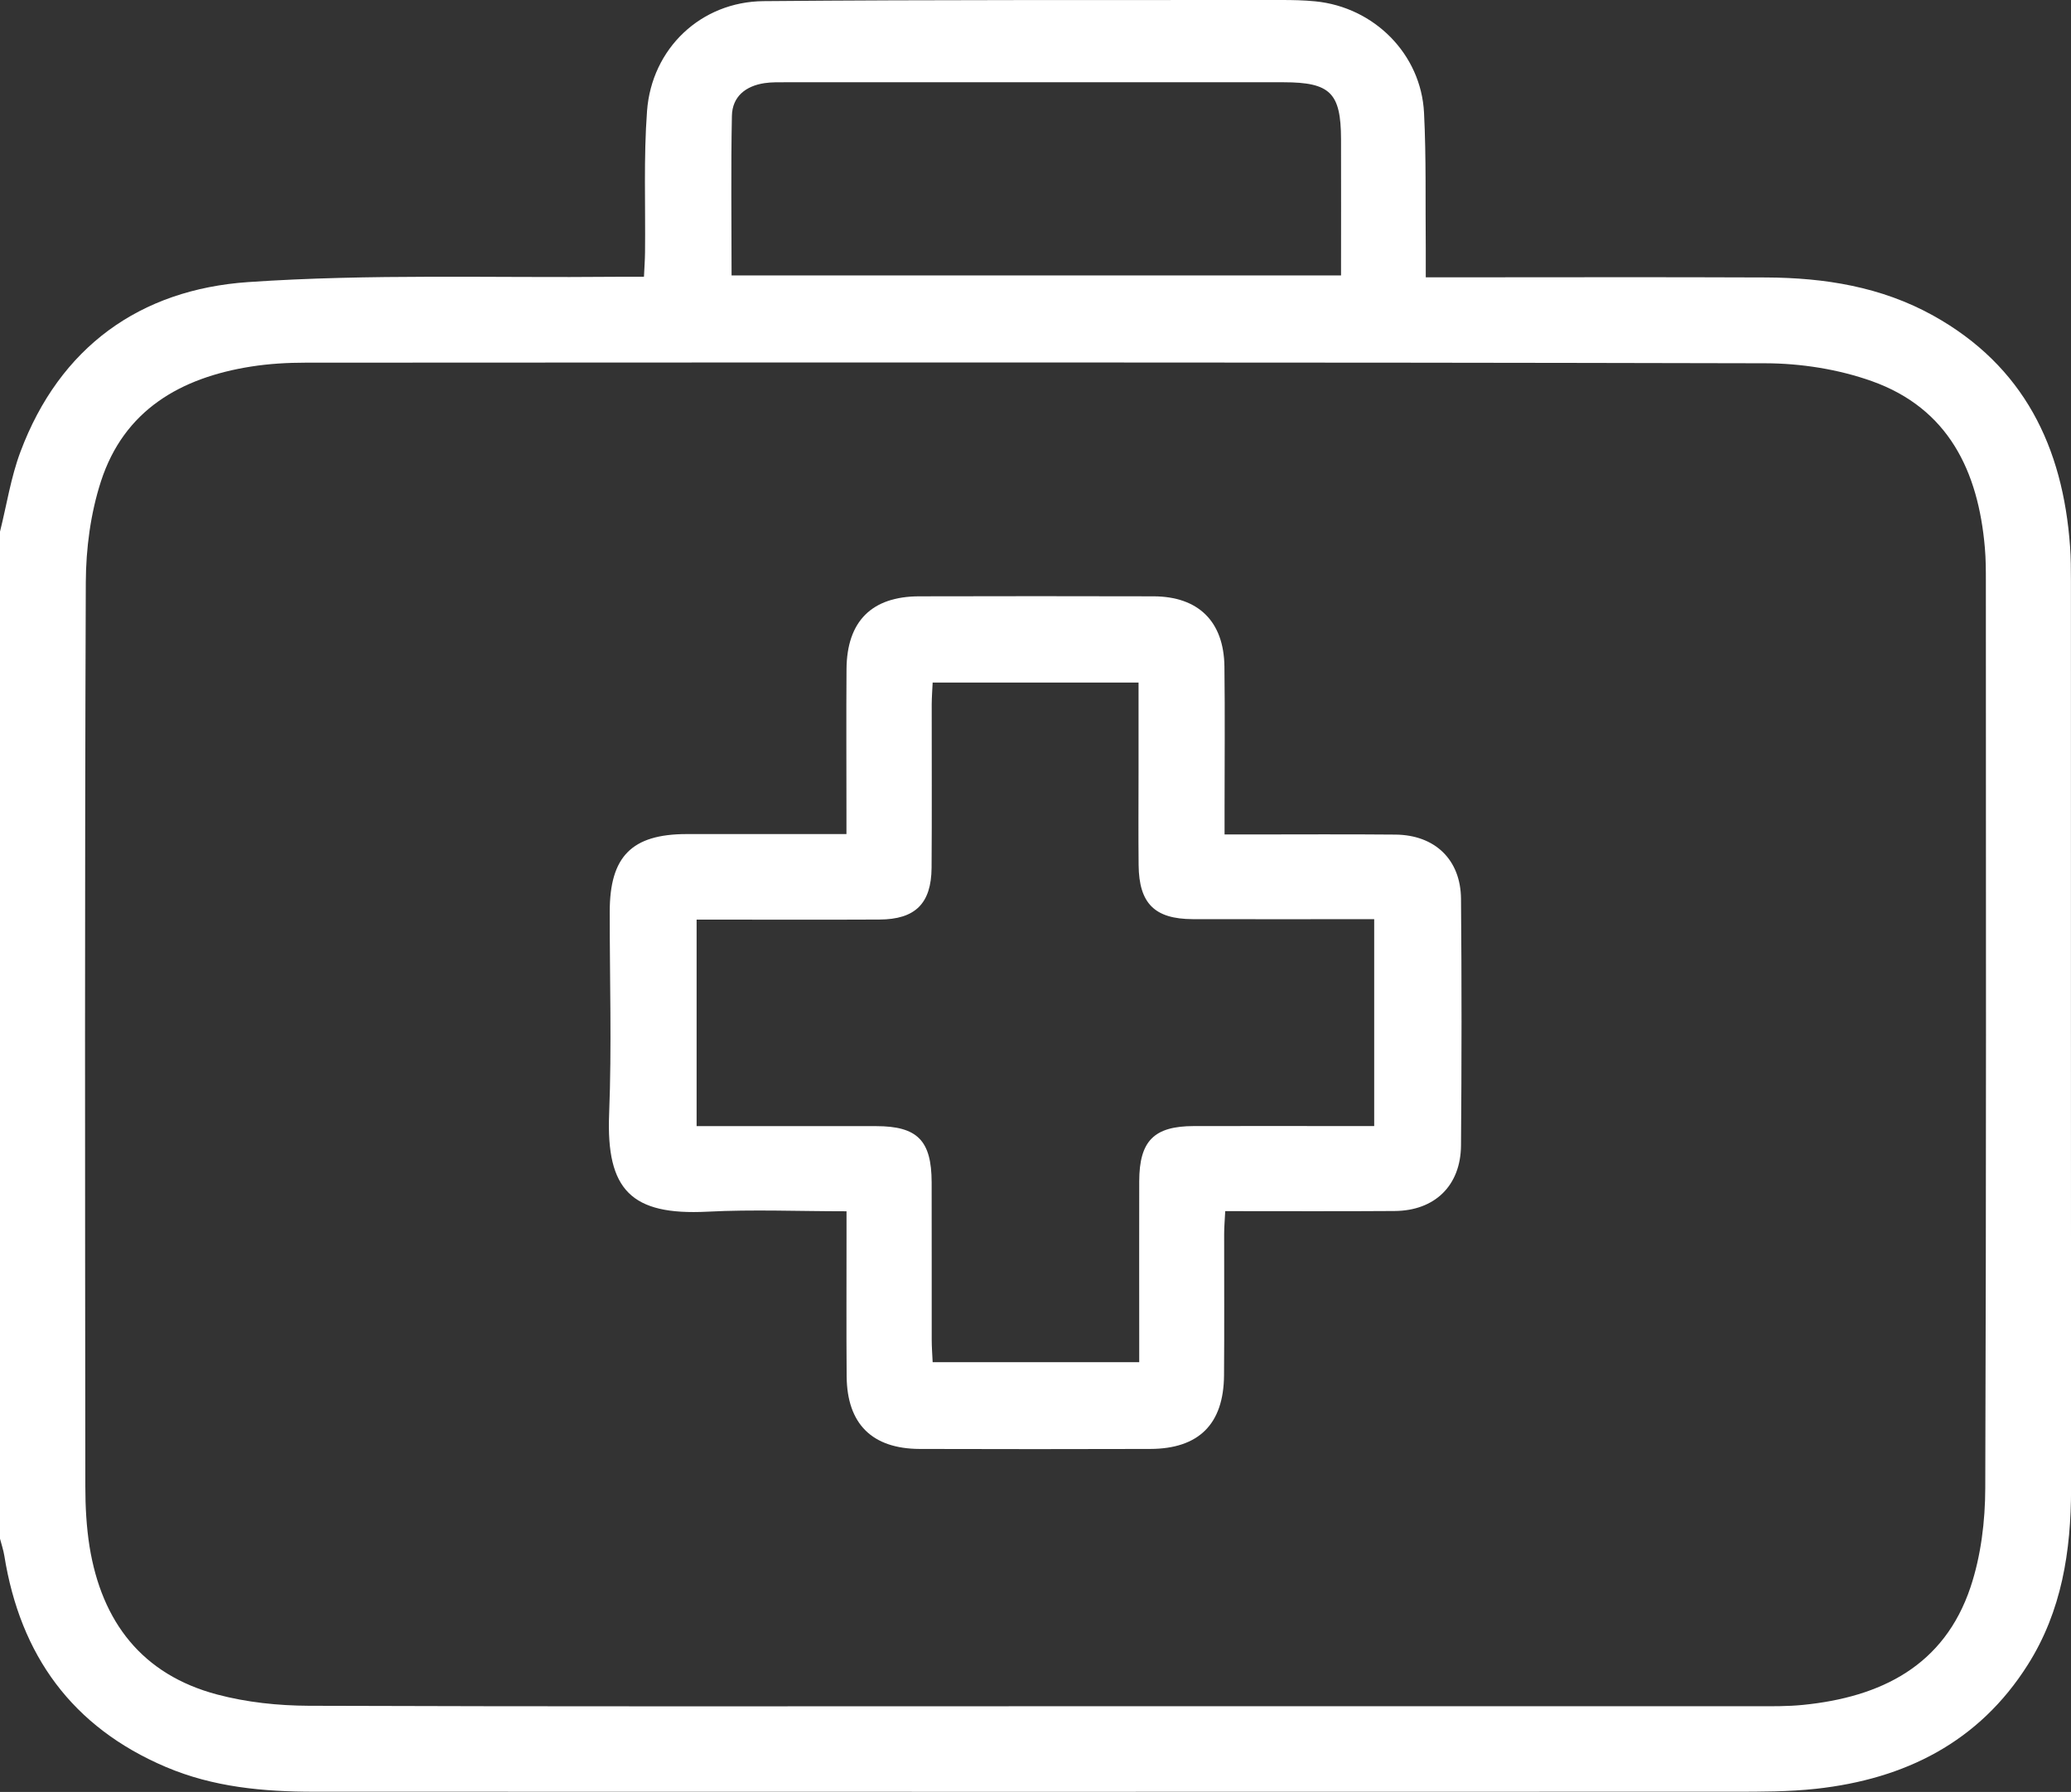 <?xml version="1.0" encoding="UTF-8"?><svg id="Ebene_2" xmlns="http://www.w3.org/2000/svg" viewBox="0 0 309.19 267.5"><rect x="0" y="0" width="309.19" height="267.5" fill="#333333" stroke="none"/><defs><style>.cls-1{fill:#fff;}</style></defs><g id="Ebene_1-2"><path class="cls-1" d="m0,79.36c1-3.98,1.62-8.1,3.05-11.91,5.87-15.67,17.88-24.23,33.99-25.34,18.23-1.25,36.59-.61,54.89-.79,1.29-.01,2.59,0,4.21,0,.06-1.34.15-2.49.16-3.65.08-7.04-.22-14.1.3-21.11C97.3,7.24,104.63.26,113.99.17,139.74-.06,165.5.03,191.25,0c1.71,0,3.42.03,5.12.2,8.79.87,15.79,7.88,16.23,16.63.34,6.73.19,13.47.26,20.21.01,1.3,0,2.6,0,4.36,1.36,0,2.53,0,3.7,0,15.7,0,31.39-.05,47.09.02,8.74.04,17.22,1.38,25,5.71,13.49,7.51,19.33,19.58,20.4,34.44.12,1.7.13,3.42.13,5.13,0,45.17,0,90.35.02,135.52,0,9.31-1.39,18.28-6.45,26.28-7.31,11.58-18.35,17.07-31.6,18.53-4.09.45-8.24.44-12.36.44-70.63.02-141.26.02-211.89,0-7.58,0-15.06-.68-22.15-3.7-13.99-5.95-21.72-16.68-24.1-31.51-.14-.87-.43-1.71-.65-2.56,0-50.12,0-100.24,0-150.36Zm154.47,175.35c35.92,0,71.84,0,107.76,0,2.31,0,4.64.03,6.94-.2,11.63-1.16,21.08-5.82,25.02-17.58,1.56-4.67,2.19-9.85,2.2-14.8.16-45.07.1-90.15.09-135.23,0-1.71,0-3.43-.15-5.13-.98-11.44-5.45-20.8-16.87-24.87-5-1.78-10.6-2.66-15.92-2.67-72.64-.17-145.29-.12-217.93-.09-2.71,0-5.45.16-8.12.58-10.54,1.66-18.97,6.51-22.42,17.14-1.55,4.78-2.24,10.04-2.26,15.09-.17,44.97-.11,89.95-.07,134.92,0,3.01.16,6.05.63,9.01,1.82,11.23,7.84,19.11,19.06,22.08,4.41,1.17,9.11,1.66,13.68,1.68,36.12.13,72.24.07,108.36.07ZM109.22,41.12h90.99c0-6.92.02-13.64,0-20.36-.02-6.9-1.61-8.47-8.57-8.48-24.73,0-49.46,0-74.19,0-1.1,0-2.22-.03-3.31.13-2.8.42-4.81,1.99-4.87,4.88-.16,7.91-.05,15.82-.05,23.82Z"/><path class="cls-1" d="m126.37,180.82c-7.12,0-13.95-.29-20.75.06-11.38.58-15.13-3.24-14.68-14.59.4-10.05.08-20.12.09-30.19,0-8.25,3.29-11.57,11.45-11.59,6.84-.01,13.69,0,20.53,0,.98,0,1.96,0,3.36,0,0-1.38,0-2.45,0-3.52,0-7.04-.04-14.09.01-21.13.06-7.12,3.77-10.82,10.82-10.84,11.67-.03,23.35-.03,35.02,0,6.68.02,10.49,3.74,10.58,10.46.09,7.14.02,14.29.02,21.43,0,1.09,0,2.18,0,3.66,1.35,0,2.42,0,3.49,0,7.35,0,14.69-.05,22.04.02,5.88.06,9.72,3.74,9.77,9.58.11,12.28.1,24.55,0,36.83-.05,6-3.92,9.74-9.91,9.78-8.34.06-16.67.02-25.29.02-.06,1.27-.16,2.33-.16,3.4-.01,7.04.04,14.09-.02,21.13-.06,7.27-3.77,10.95-11.03,10.97-11.47.03-22.94.04-34.41,0-7.1-.03-10.83-3.73-10.9-10.8-.06-7.04-.01-14.09-.02-21.13,0-1.08,0-2.16,0-3.56Zm12.87-78.91c-.05,1.06-.13,2.13-.14,3.2-.01,8.15.04,16.3-.02,24.44-.04,5.33-2.44,7.7-7.79,7.72-8.05.04-16.09.01-24.14.01-1.07,0-2.13,0-3.15,0v30.83c9.09,0,17.94,0,26.78,0,6.18,0,8.29,2.13,8.31,8.38.02,7.85,0,15.69.01,23.54,0,1.07.09,2.15.14,3.32h30.84c0-1.31,0-2.39,0-3.48,0-7.85-.02-15.69,0-23.54.02-6.03,2.21-8.22,8.16-8.23,7.95-.02,15.89,0,23.84,0,1.06,0,2.12,0,3.08,0v-30.89c-9.2,0-18.15.03-27.09,0-5.7-.02-8.02-2.35-8.08-8.07-.05-4.63-.01-9.25-.01-13.88,0-4.4,0-8.8,0-13.37h-30.75Z"/></g></svg>